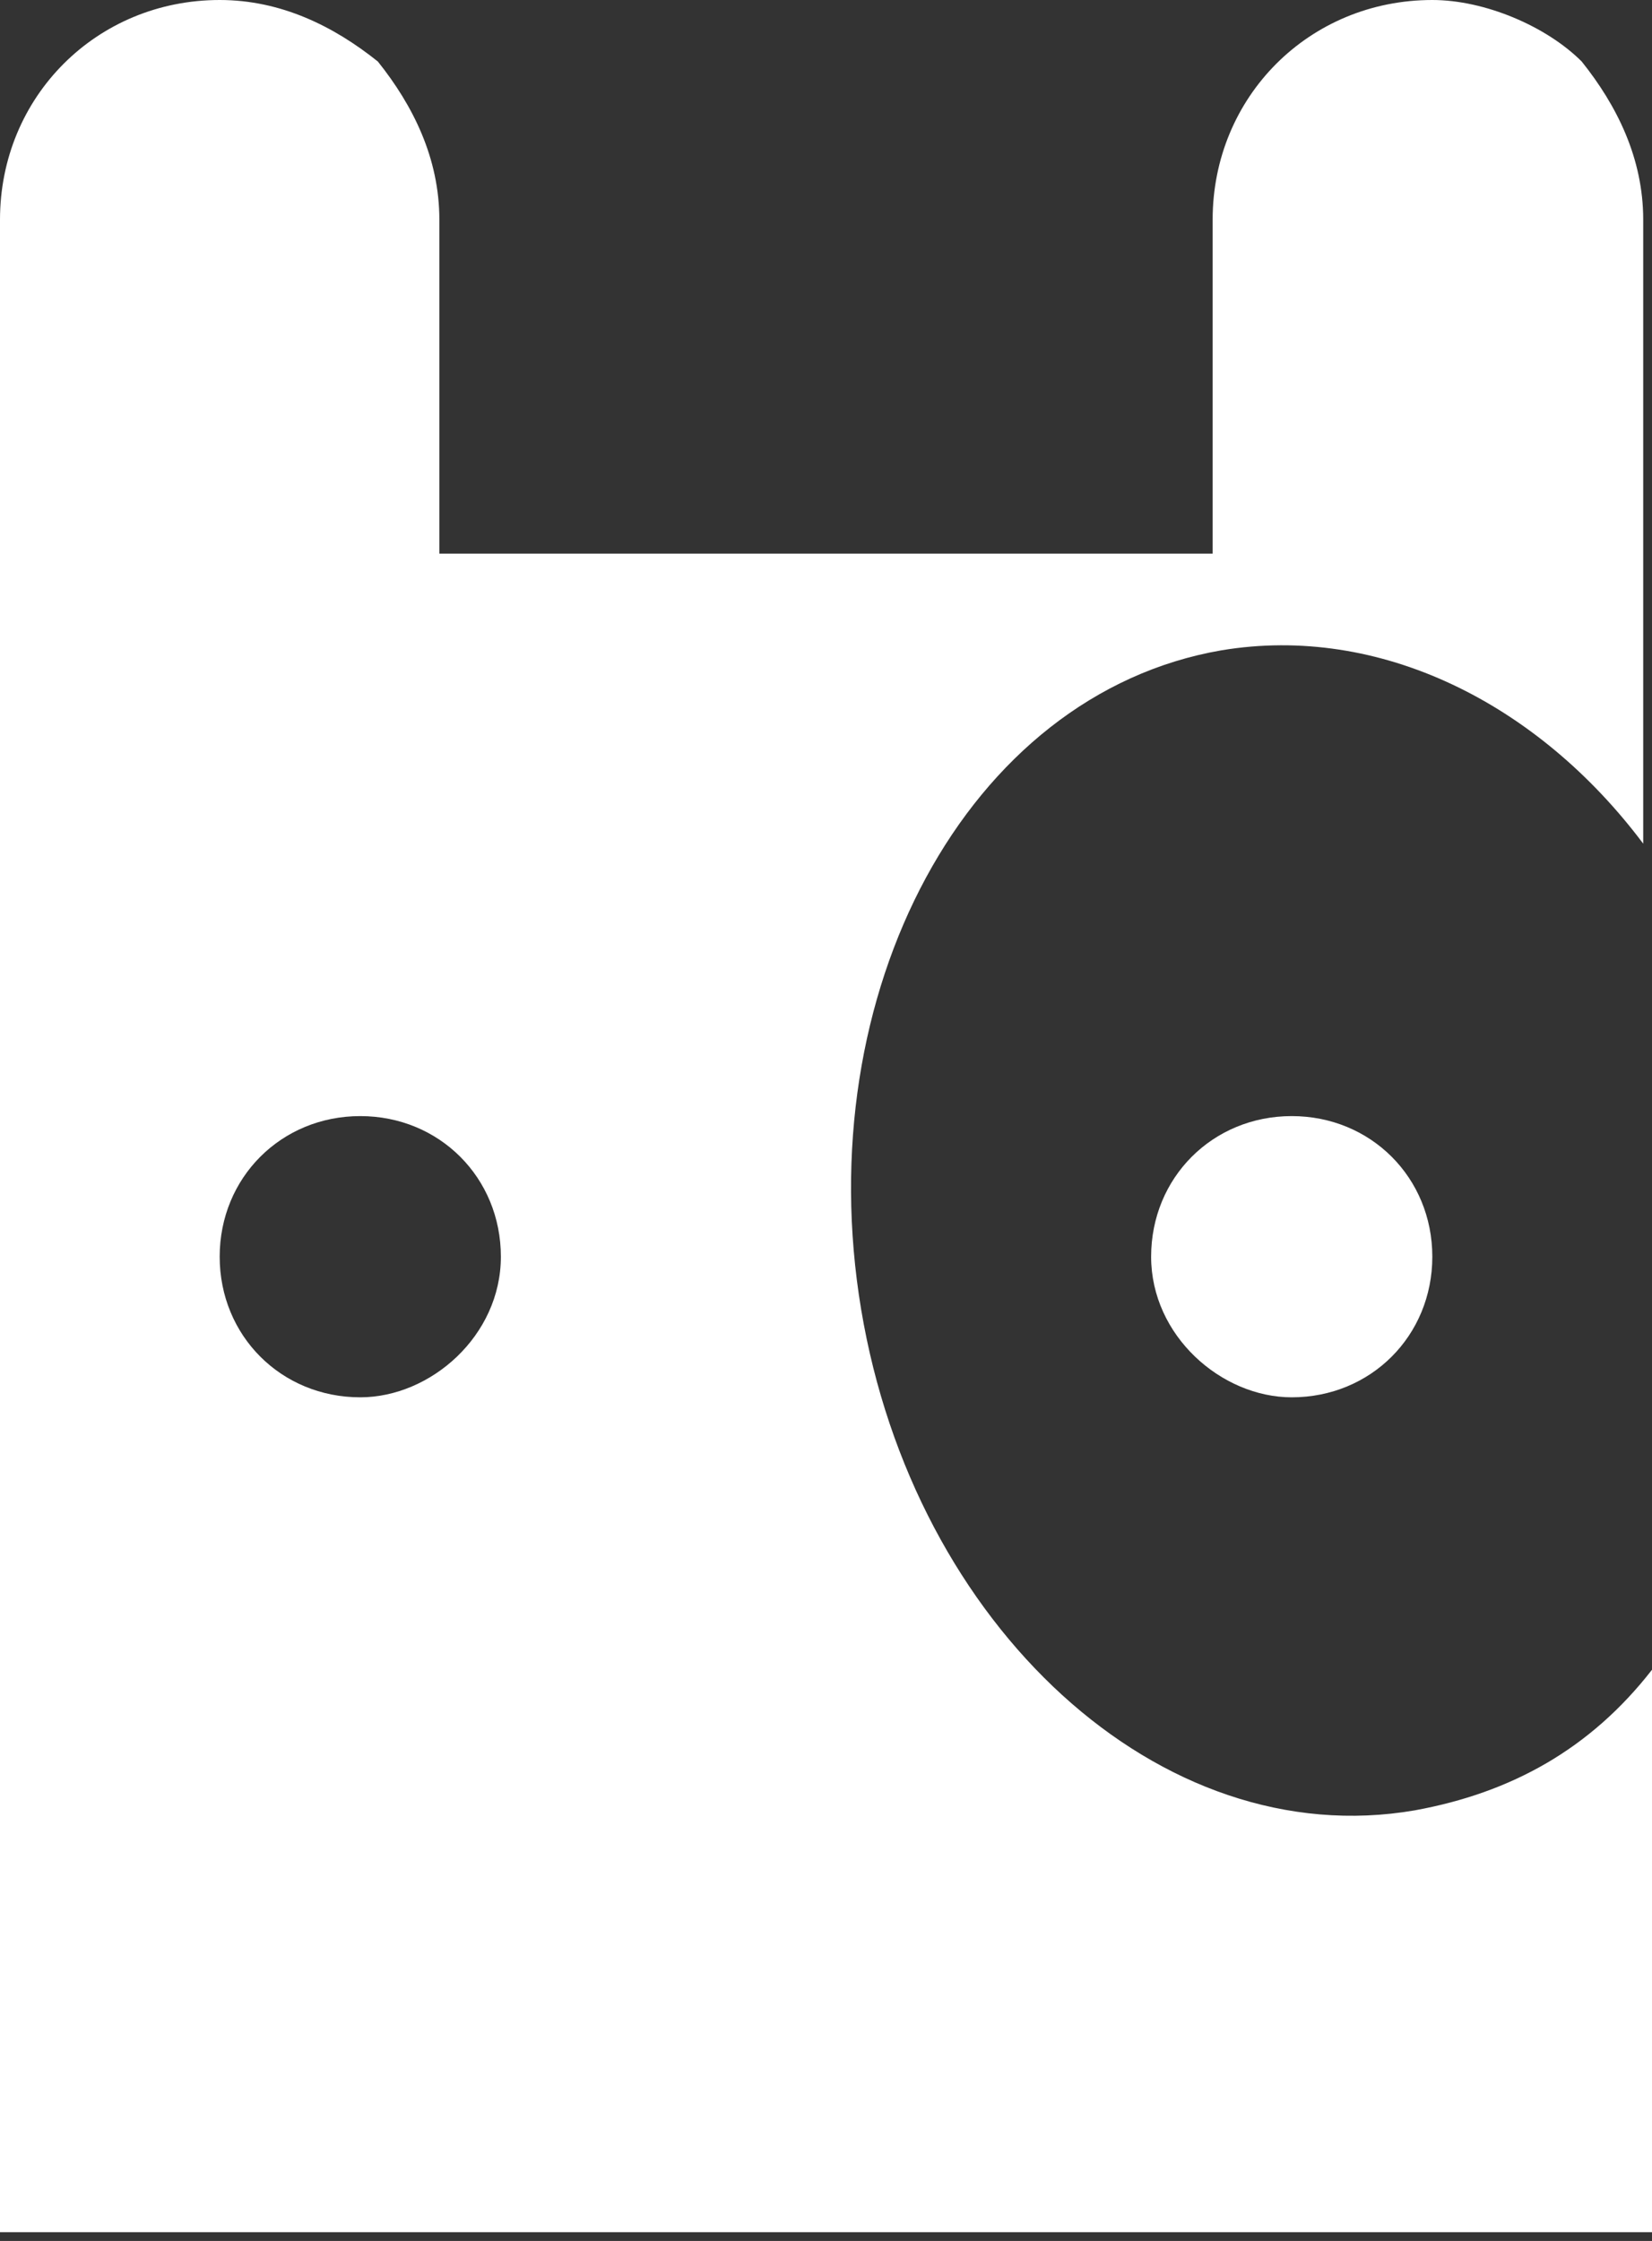 <?xml version="1.0" encoding="utf-8"?>
<!-- Generator: Adobe Illustrator 24.0.0, SVG Export Plug-In . SVG Version: 6.00 Build 0)  -->
<svg version="1.1" id="Layer_1" xmlns="http://www.w3.org/2000/svg" xmlns:xlink="http://www.w3.org/1999/xlink" x="0px" y="0px"
	 viewBox="0 0 18.8 25.5" style="enable-background:new 0 0 18.8 25.5;" xml:space="preserve">
<rect x="0" y="0" width="18.8" height="25.5" fill="#333333" stroke="none"/>
<style type="text/css">
	.st0{fill:#FFFFFF;}
</style>
<path class="st0" d="M16.1,20.6c-2.9,0.5-5.7-2.1-6.3-5.7c-0.6-3.6,1.2-7,4.1-7.5c1.8-0.3,3.6,0.6,4.8,2.2V2.5
	c0-0.7-0.3-1.3-0.7-1.8C17.6,0.3,16.9,0,16.3,0c-1.4,0-2.5,1.1-2.5,2.5v3.8H5V2.5c0-0.7-0.3-1.3-0.7-1.8C3.8,0.3,3.2,0,2.5,0
	C1.1,0,0,1.1,0,2.5c0,2.2,0,5.1,0,5.1v17.8h18.8V19C18.1,19.9,17.2,20.4,16.1,20.6z M4.1,15.9c-0.9,0-1.6-0.7-1.6-1.6
	c0-0.9,0.7-1.6,1.6-1.6c0.9,0,1.6,0.7,1.6,1.6C5.7,15.2,4.9,15.9,4.1,15.9z"/>
<path class="st0" d="M14.7,15.9c0.9,0,1.6-0.7,1.6-1.6s-0.7-1.6-1.6-1.6s-1.6,0.7-1.6,1.6S13.9,15.9,14.7,15.9z"/>
</svg>
